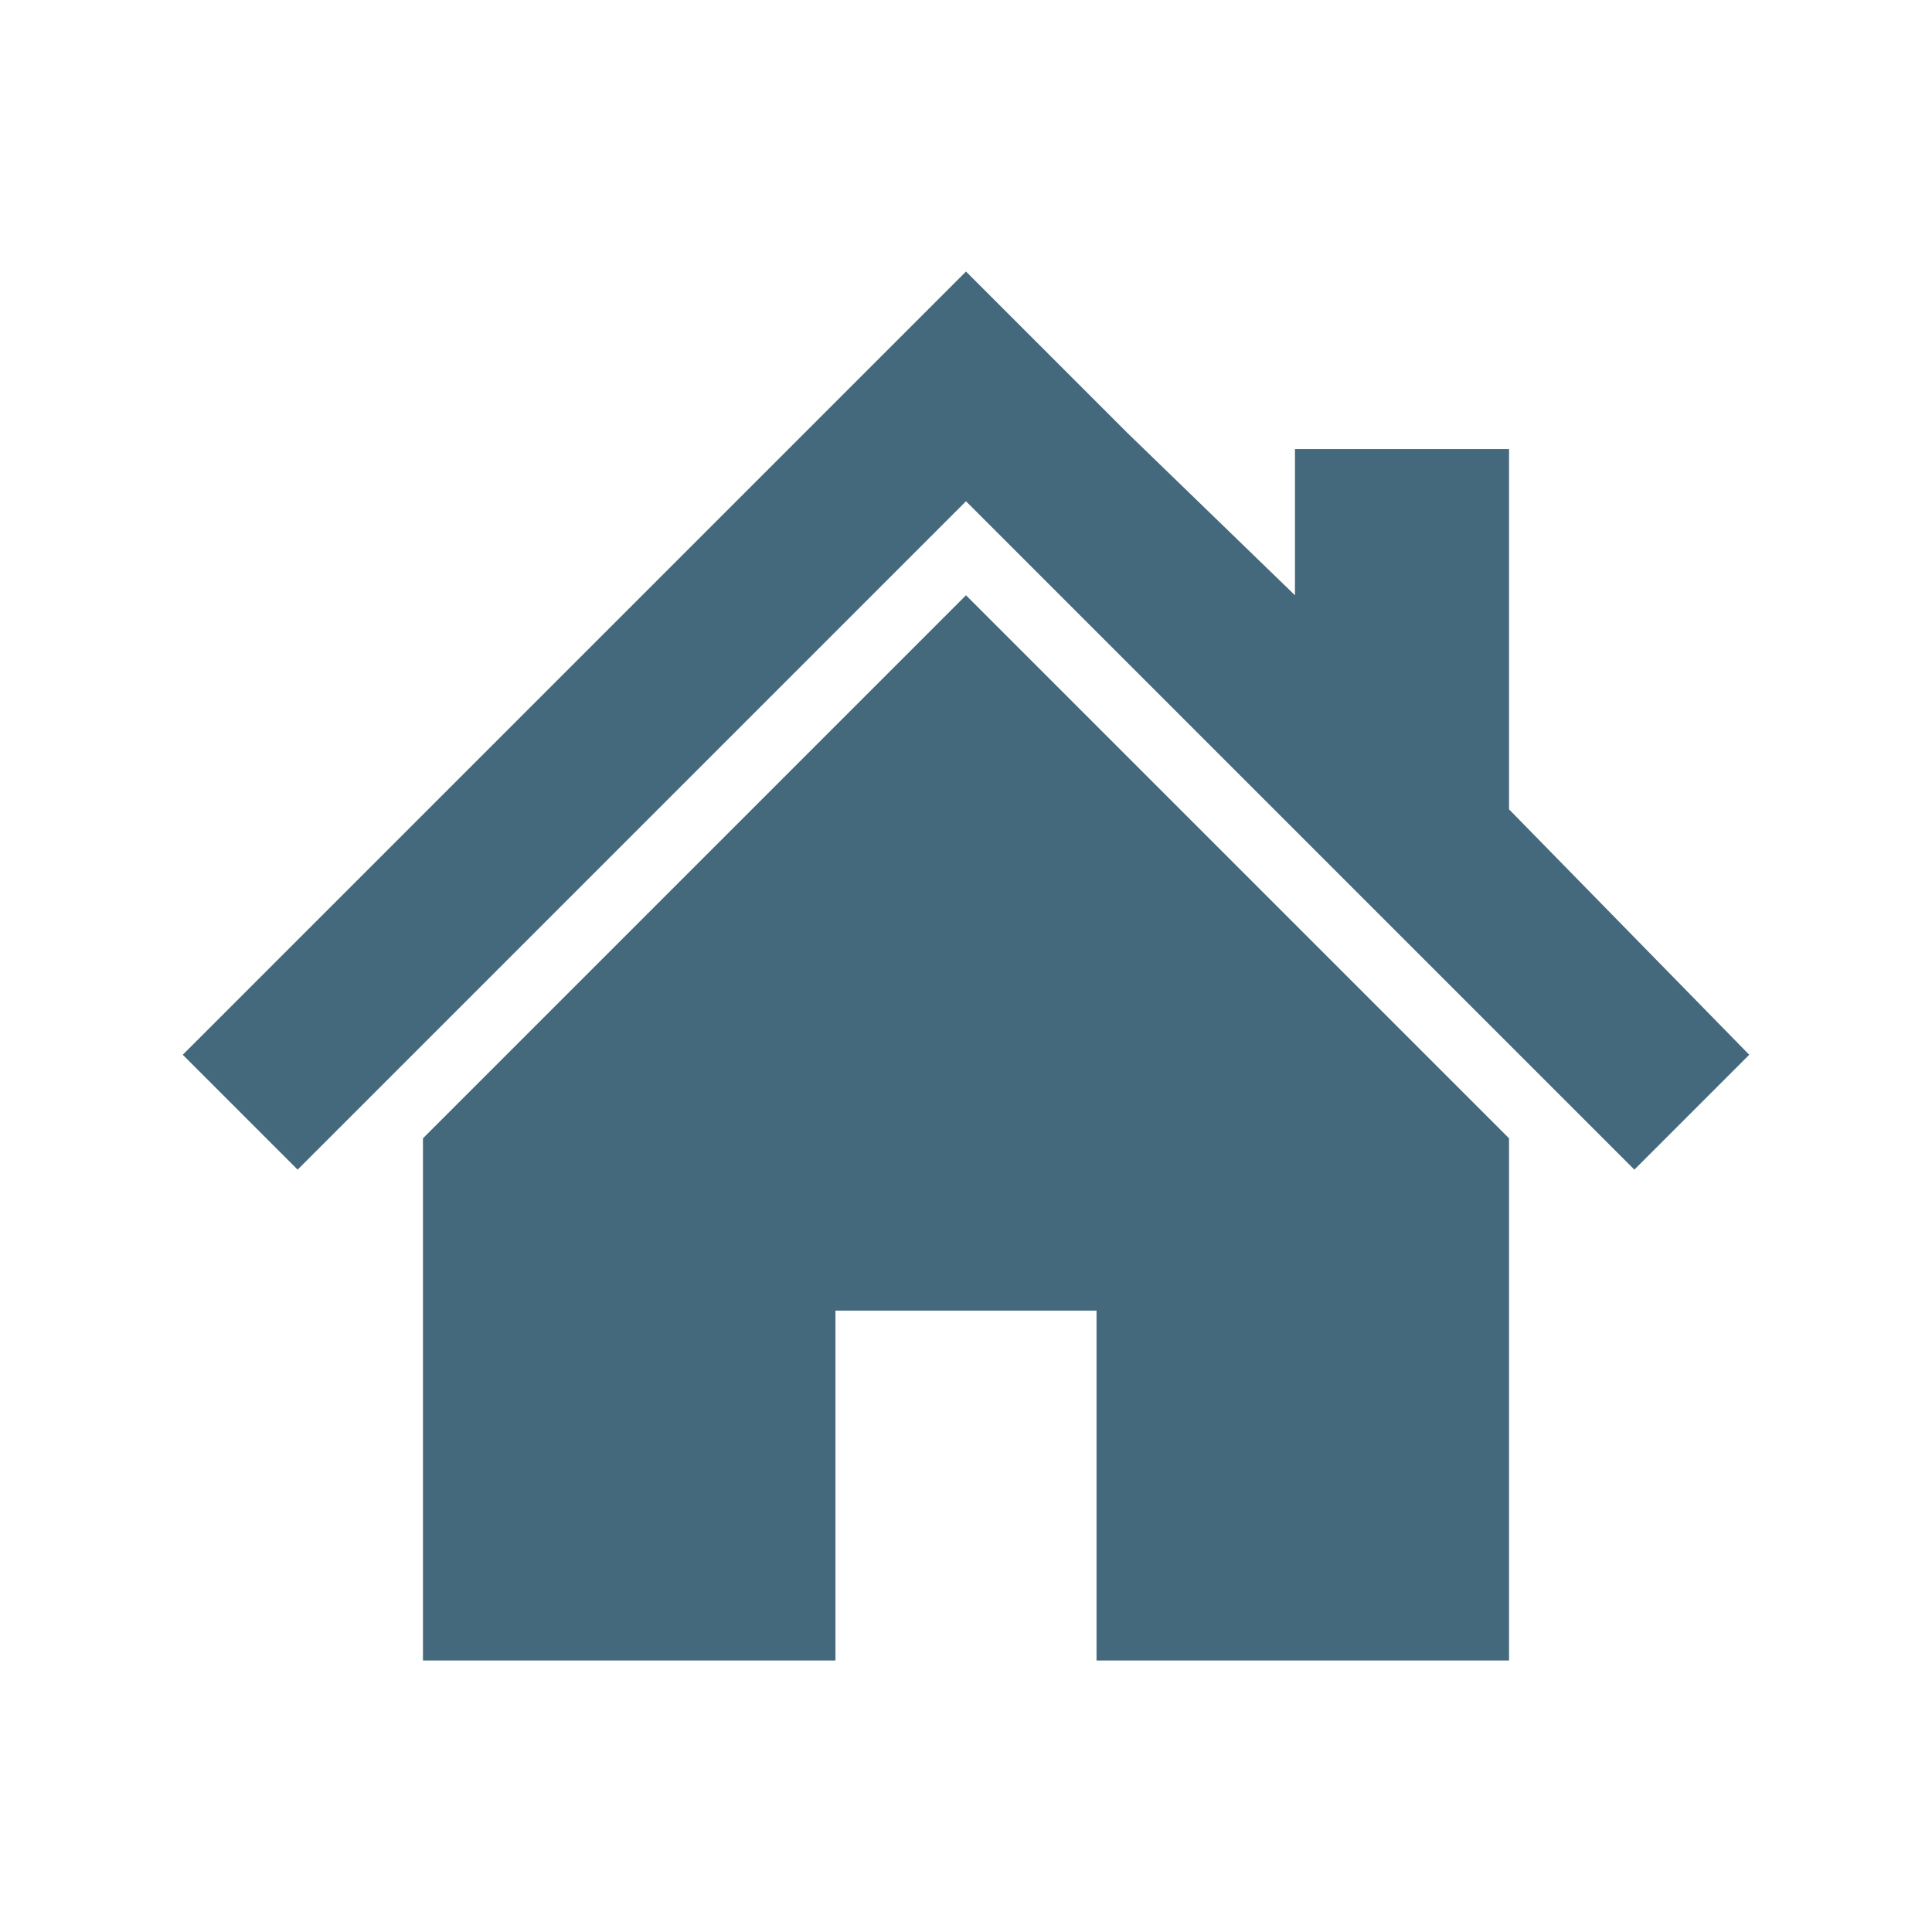 <?xml version="1.0" encoding="utf-8"?>
<!-- Generator: Adobe Illustrator 26.5.0, SVG Export Plug-In . SVG Version: 6.00 Build 0)  -->
<svg version="1.1" id="グループ_3285" xmlns="http://www.w3.org/2000/svg" xmlns:xlink="http://www.w3.org/1999/xlink" x="0px"
	 y="0px" viewBox="0 0 37 37" style="enable-background:new 0 0 37 37;" xml:space="preserve">
<style type="text/css">
	.st0{fill:#44697D;}
</style>
<g>
	<polygon class="st0" points="28.9,15.5 28.9,8.6 24.8,8.6 24.8,11.4 21.6,8.3 18.5,5.2 3.5,20.2 5.7,22.4 18.5,9.6 31.3,22.4 
		33.5,20.2 	"/>
	<polygon class="st0" points="8.1,21.8 8.1,31.8 16,31.8 16,25.1 21,25.1 21,31.8 28.9,31.8 28.9,21.8 18.5,11.4 	"/>
</g>
</svg>
